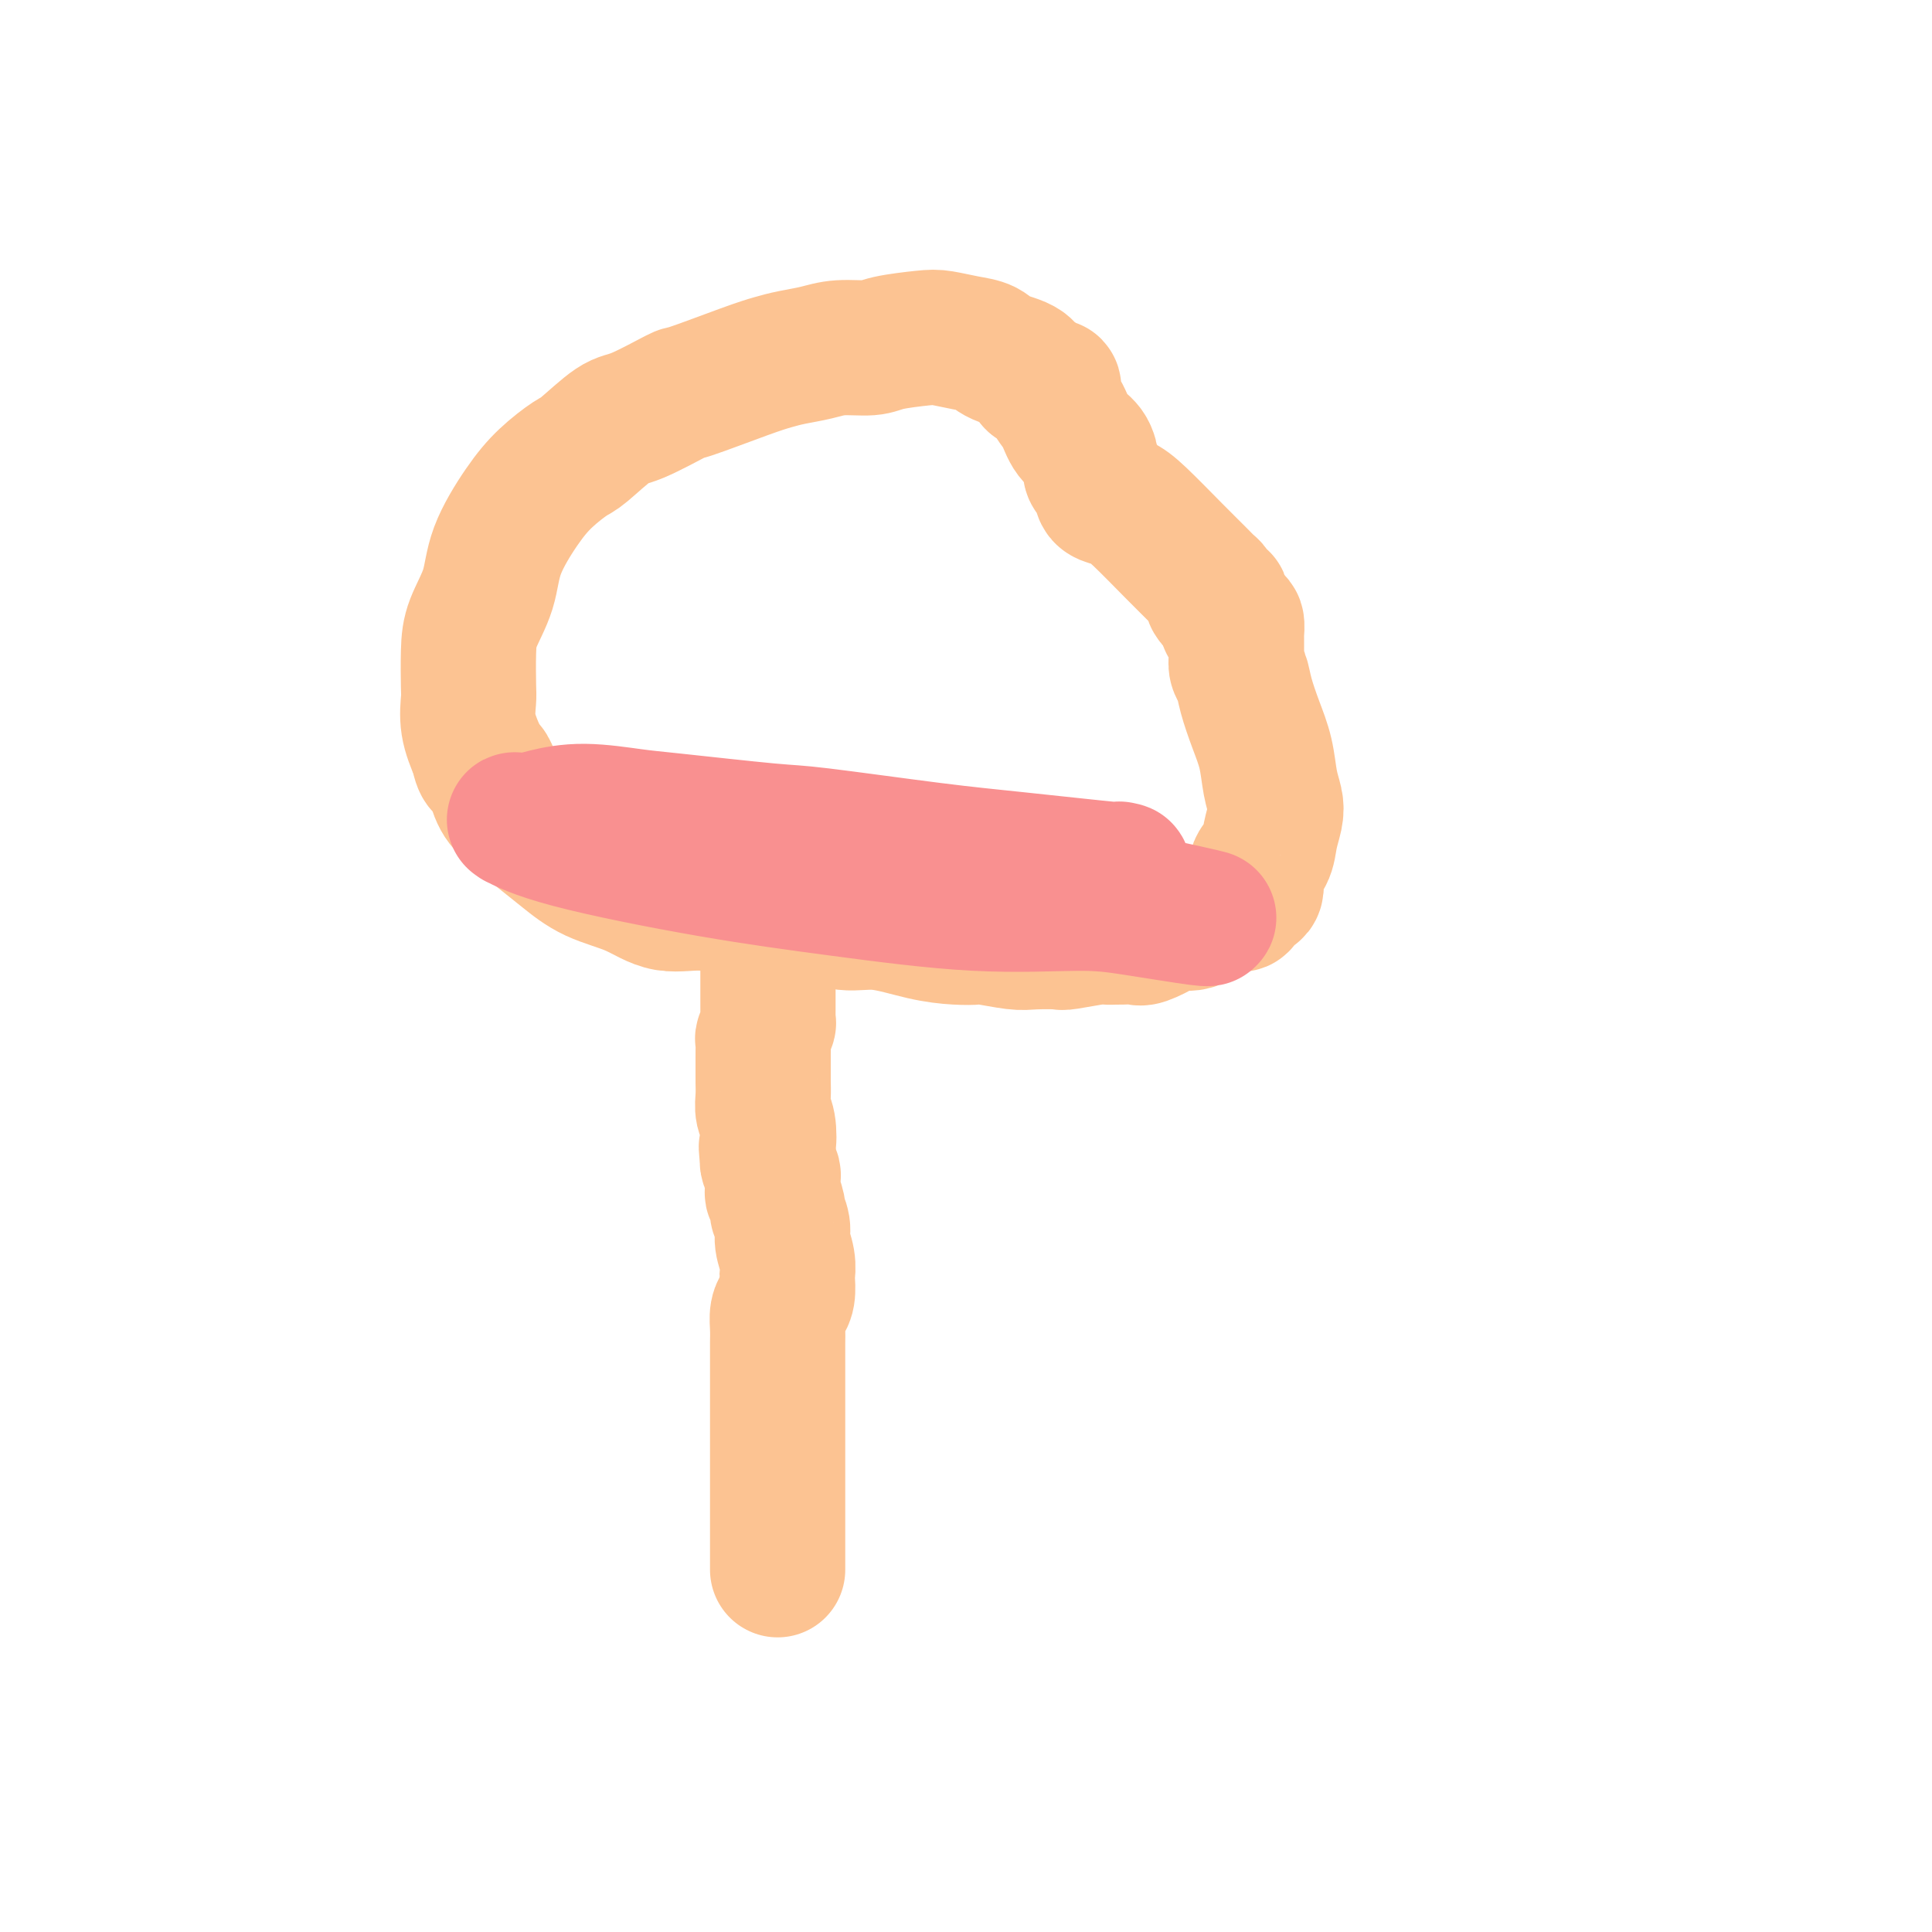 <svg viewBox='0 0 400 400' version='1.1' xmlns='http://www.w3.org/2000/svg' xmlns:xlink='http://www.w3.org/1999/xlink'><g fill='none' stroke='#FCC392' stroke-width='28' stroke-linecap='round' stroke-linejoin='round'><path d='M161,325c0.000,-0.001 0.000,-0.001 0,0c-0.000,0.001 -0.000,0.005 0,0c0.000,-0.005 0.000,-0.018 0,0c-0.000,0.018 -0.000,0.068 0,-1c0.000,-1.068 0.000,-3.254 0,-7c-0.000,-3.746 -0.000,-9.051 0,-13c0.000,-3.949 0.000,-6.541 0,-9c-0.000,-2.459 -0.001,-4.784 0,-7c0.001,-2.216 0.003,-4.323 0,-6c-0.003,-1.677 -0.011,-2.923 0,-4c0.011,-1.077 0.042,-1.984 0,-3c-0.042,-1.016 -0.155,-2.141 0,-3c0.155,-0.859 0.579,-1.454 1,-2c0.421,-0.546 0.841,-1.045 1,-2c0.159,-0.955 0.058,-2.365 0,-3c-0.058,-0.635 -0.072,-0.493 0,-1c0.072,-0.507 0.231,-1.663 0,-3c-0.231,-1.337 -0.850,-2.854 -1,-4c-0.150,-1.146 0.170,-1.922 0,-3c-0.170,-1.078 -0.830,-2.457 -1,-3c-0.170,-0.543 0.152,-0.249 0,-1c-0.152,-0.751 -0.776,-2.548 -1,-3c-0.224,-0.452 -0.046,0.440 0,0c0.046,-0.440 -0.039,-2.211 0,-3c0.039,-0.789 0.203,-0.597 0,-1c-0.203,-0.403 -0.772,-1.401 -1,-2c-0.228,-0.599 -0.114,-0.800 0,-1'/><path d='M159,240c-0.635,-3.724 -0.223,-2.535 0,-3c0.223,-0.465 0.256,-2.584 0,-4c-0.256,-1.416 -0.801,-2.128 -1,-3c-0.199,-0.872 -0.054,-1.905 0,-3c0.054,-1.095 0.015,-2.253 0,-3c-0.015,-0.747 -0.005,-1.083 0,-2c0.005,-0.917 0.005,-2.415 0,-3c-0.005,-0.585 -0.015,-0.257 0,-1c0.015,-0.743 0.057,-2.559 0,-3c-0.057,-0.441 -0.211,0.492 0,0c0.211,-0.492 0.789,-2.408 1,-3c0.211,-0.592 0.057,0.140 0,0c-0.057,-0.140 -0.015,-1.150 0,-2c0.015,-0.850 0.004,-1.538 0,-2c-0.004,-0.462 -0.001,-0.698 0,-1c0.001,-0.302 0.000,-0.671 0,-1c-0.000,-0.329 -0.000,-0.617 0,-1c0.000,-0.383 0.000,-0.859 0,-1c-0.000,-0.141 -0.000,0.053 0,0c0.000,-0.053 0.000,-0.353 0,-1c-0.000,-0.647 -0.000,-1.642 0,-2c0.000,-0.358 0.000,-0.080 0,0c-0.000,0.080 -0.000,-0.038 0,0c0.000,0.038 0.000,0.232 0,0c-0.000,-0.232 -0.000,-0.891 0,-1c0.000,-0.109 0.000,0.332 0,0c-0.000,-0.332 -0.000,-1.435 0,-2c0.000,-0.565 0.000,-0.590 0,-1c-0.000,-0.410 -0.000,-1.205 0,-2'/><path d='M159,195c0.000,-7.190 0.000,-2.667 0,-1c0.000,1.667 0.000,0.476 0,0c0.000,-0.476 0.000,-0.238 0,0'/><path d='M152,185c0.046,0.049 0.093,0.098 0,0c-0.093,-0.098 -0.325,-0.343 1,0c1.325,0.343 4.207,1.275 7,2c2.793,0.725 5.495,1.241 8,2c2.505,0.759 4.811,1.759 7,2c2.189,0.241 4.259,-0.276 7,0c2.741,0.276 6.152,1.346 9,2c2.848,0.654 5.134,0.893 7,1c1.866,0.107 3.313,0.081 4,0c0.687,-0.081 0.613,-0.217 2,0c1.387,0.217 4.235,0.786 6,1c1.765,0.214 2.447,0.071 4,0c1.553,-0.071 3.979,-0.072 5,0c1.021,0.072 0.639,0.215 2,0c1.361,-0.215 4.466,-0.790 6,-1c1.534,-0.210 1.497,-0.054 2,0c0.503,0.054 1.546,0.008 2,0c0.454,-0.008 0.318,0.022 1,0c0.682,-0.022 2.182,-0.095 3,0c0.818,0.095 0.956,0.359 2,0c1.044,-0.359 2.995,-1.340 4,-2c1.005,-0.660 1.065,-1.000 2,-1c0.935,0.000 2.745,0.340 4,0c1.255,-0.340 1.953,-1.361 3,-2c1.047,-0.639 2.442,-0.897 3,-1c0.558,-0.103 0.279,-0.052 0,0'/><path d='M253,188c3.191,-1.146 2.170,-1.011 2,-1c-0.170,0.011 0.513,-0.101 1,0c0.487,0.101 0.778,0.415 1,0c0.222,-0.415 0.374,-1.559 1,-2c0.626,-0.441 1.726,-0.180 2,-1c0.274,-0.820 -0.280,-2.722 0,-4c0.280,-1.278 1.392,-1.932 2,-3c0.608,-1.068 0.711,-2.549 1,-4c0.289,-1.451 0.765,-2.872 1,-4c0.235,-1.128 0.228,-1.964 0,-3c-0.228,-1.036 -0.677,-2.273 -1,-4c-0.323,-1.727 -0.521,-3.943 -1,-6c-0.479,-2.057 -1.239,-3.955 -2,-6c-0.761,-2.045 -1.525,-4.237 -2,-6c-0.475,-1.763 -0.663,-3.098 -1,-4c-0.337,-0.902 -0.822,-1.373 -1,-2c-0.178,-0.627 -0.048,-1.410 0,-2c0.048,-0.590 0.013,-0.985 0,-1c-0.013,-0.015 -0.004,0.352 0,0c0.004,-0.352 0.002,-1.422 0,-2c-0.002,-0.578 -0.003,-0.663 0,-1c0.003,-0.337 0.011,-0.927 0,-1c-0.011,-0.073 -0.041,0.369 0,0c0.041,-0.369 0.155,-1.549 0,-2c-0.155,-0.451 -0.578,-0.172 -1,0c-0.422,0.172 -0.845,0.239 -1,0c-0.155,-0.239 -0.044,-0.782 0,-1c0.044,-0.218 0.022,-0.109 0,0'/><path d='M254,128c-1.709,-6.732 -0.980,-3.061 -1,-2c-0.020,1.061 -0.789,-0.489 -1,-1c-0.211,-0.511 0.137,0.018 0,0c-0.137,-0.018 -0.759,-0.583 -1,-1c-0.241,-0.417 -0.102,-0.684 0,-1c0.102,-0.316 0.166,-0.679 0,-1c-0.166,-0.321 -0.561,-0.601 -1,-1c-0.439,-0.399 -0.923,-0.919 -2,-2c-1.077,-1.081 -2.747,-2.723 -5,-5c-2.253,-2.277 -5.087,-5.188 -7,-7c-1.913,-1.812 -2.903,-2.526 -4,-3c-1.097,-0.474 -2.302,-0.708 -3,-1c-0.698,-0.292 -0.891,-0.642 -1,-1c-0.109,-0.358 -0.134,-0.724 0,-1c0.134,-0.276 0.427,-0.461 0,-1c-0.427,-0.539 -1.574,-1.431 -2,-2c-0.426,-0.569 -0.130,-0.816 0,-1c0.130,-0.184 0.094,-0.305 0,-1c-0.094,-0.695 -0.246,-1.965 -1,-3c-0.754,-1.035 -2.112,-1.835 -3,-3c-0.888,-1.165 -1.308,-2.694 -2,-4c-0.692,-1.306 -1.655,-2.388 -2,-3c-0.345,-0.612 -0.070,-0.755 0,-1c0.070,-0.245 -0.064,-0.591 0,-1c0.064,-0.409 0.325,-0.879 0,-1c-0.325,-0.121 -1.236,0.108 -2,0c-0.764,-0.108 -1.382,-0.554 -2,-1'/><path d='M214,79c-0.805,-0.742 -0.817,-2.097 -2,-3c-1.183,-0.903 -3.537,-1.353 -5,-2c-1.463,-0.647 -2.034,-1.491 -3,-2c-0.966,-0.509 -2.328,-0.682 -4,-1c-1.672,-0.318 -3.654,-0.779 -5,-1c-1.346,-0.221 -2.056,-0.200 -4,0c-1.944,0.200 -5.121,0.578 -7,1c-1.879,0.422 -2.459,0.886 -4,1c-1.541,0.114 -4.043,-0.124 -6,0c-1.957,0.124 -3.370,0.609 -5,1c-1.630,0.391 -3.477,0.690 -5,1c-1.523,0.310 -2.722,0.633 -4,1c-1.278,0.367 -2.635,0.777 -6,2c-3.365,1.223 -8.736,3.260 -11,4c-2.264,0.740 -1.419,0.185 -3,1c-1.581,0.815 -5.587,3.000 -8,4c-2.413,1.000 -3.231,0.815 -5,2c-1.769,1.185 -4.488,3.739 -6,5c-1.512,1.261 -1.818,1.230 -3,2c-1.182,0.770 -3.241,2.340 -5,4c-1.759,1.660 -3.217,3.410 -5,6c-1.783,2.590 -3.889,6.021 -5,9c-1.111,2.979 -1.225,5.506 -2,8c-0.775,2.494 -2.209,4.956 -3,7c-0.791,2.044 -0.938,3.672 -1,6c-0.062,2.328 -0.037,5.356 0,7c0.037,1.644 0.087,1.904 0,3c-0.087,1.096 -0.311,3.027 0,5c0.311,1.973 1.155,3.986 2,6'/><path d='M99,156c0.668,3.672 1.339,2.351 2,3c0.661,0.649 1.314,3.269 2,5c0.686,1.731 1.406,2.573 3,4c1.594,1.427 4.062,3.438 6,5c1.938,1.562 3.348,2.676 5,4c1.652,1.324 3.548,2.859 6,4c2.452,1.141 5.459,1.888 8,3c2.541,1.112 4.614,2.589 7,3c2.386,0.411 5.083,-0.244 8,0c2.917,0.244 6.053,1.386 9,2c2.947,0.614 5.704,0.700 8,1c2.296,0.300 4.132,0.812 5,1c0.868,0.188 0.769,0.050 1,0c0.231,-0.050 0.794,-0.013 1,0c0.206,0.013 0.055,0.004 0,0c-0.055,-0.004 -0.016,-0.001 0,0c0.016,0.001 0.008,0.001 0,0'/></g>
<g fill='none' stroke='#F99090' stroke-width='28' stroke-linecap='round' stroke-linejoin='round'><path d='M232,180c-0.250,-0.051 -0.500,-0.101 0,0c0.500,0.101 1.751,0.355 -2,0c-3.751,-0.355 -12.502,-1.317 -19,-2c-6.498,-0.683 -10.743,-1.086 -18,-2c-7.257,-0.914 -17.526,-2.341 -23,-3c-5.474,-0.659 -6.151,-0.552 -11,-1c-4.849,-0.448 -13.869,-1.451 -19,-2c-5.131,-0.549 -6.374,-0.645 -9,-1c-2.626,-0.355 -6.636,-0.970 -10,-1c-3.364,-0.030 -6.083,0.525 -8,1c-1.917,0.475 -3.032,0.869 -4,1c-0.968,0.131 -1.790,-0.002 -2,0c-0.210,0.002 0.192,0.138 0,0c-0.192,-0.138 -0.978,-0.551 0,0c0.978,0.551 3.722,2.066 11,4c7.278,1.934 19.092,4.285 29,6c9.908,1.715 17.910,2.793 27,4c9.090,1.207 19.269,2.544 28,3c8.731,0.456 16.014,0.031 21,0c4.986,-0.031 7.674,0.331 12,1c4.326,0.669 10.289,1.644 13,2c2.711,0.356 2.169,0.093 2,0c-0.169,-0.093 0.034,-0.014 0,0c-0.034,0.014 -0.305,-0.035 0,0c0.305,0.035 1.185,0.154 -4,-1c-5.185,-1.154 -16.434,-3.580 -25,-5c-8.566,-1.420 -14.447,-1.834 -21,-2c-6.553,-0.166 -13.776,-0.083 -21,0'/></g>
</svg>